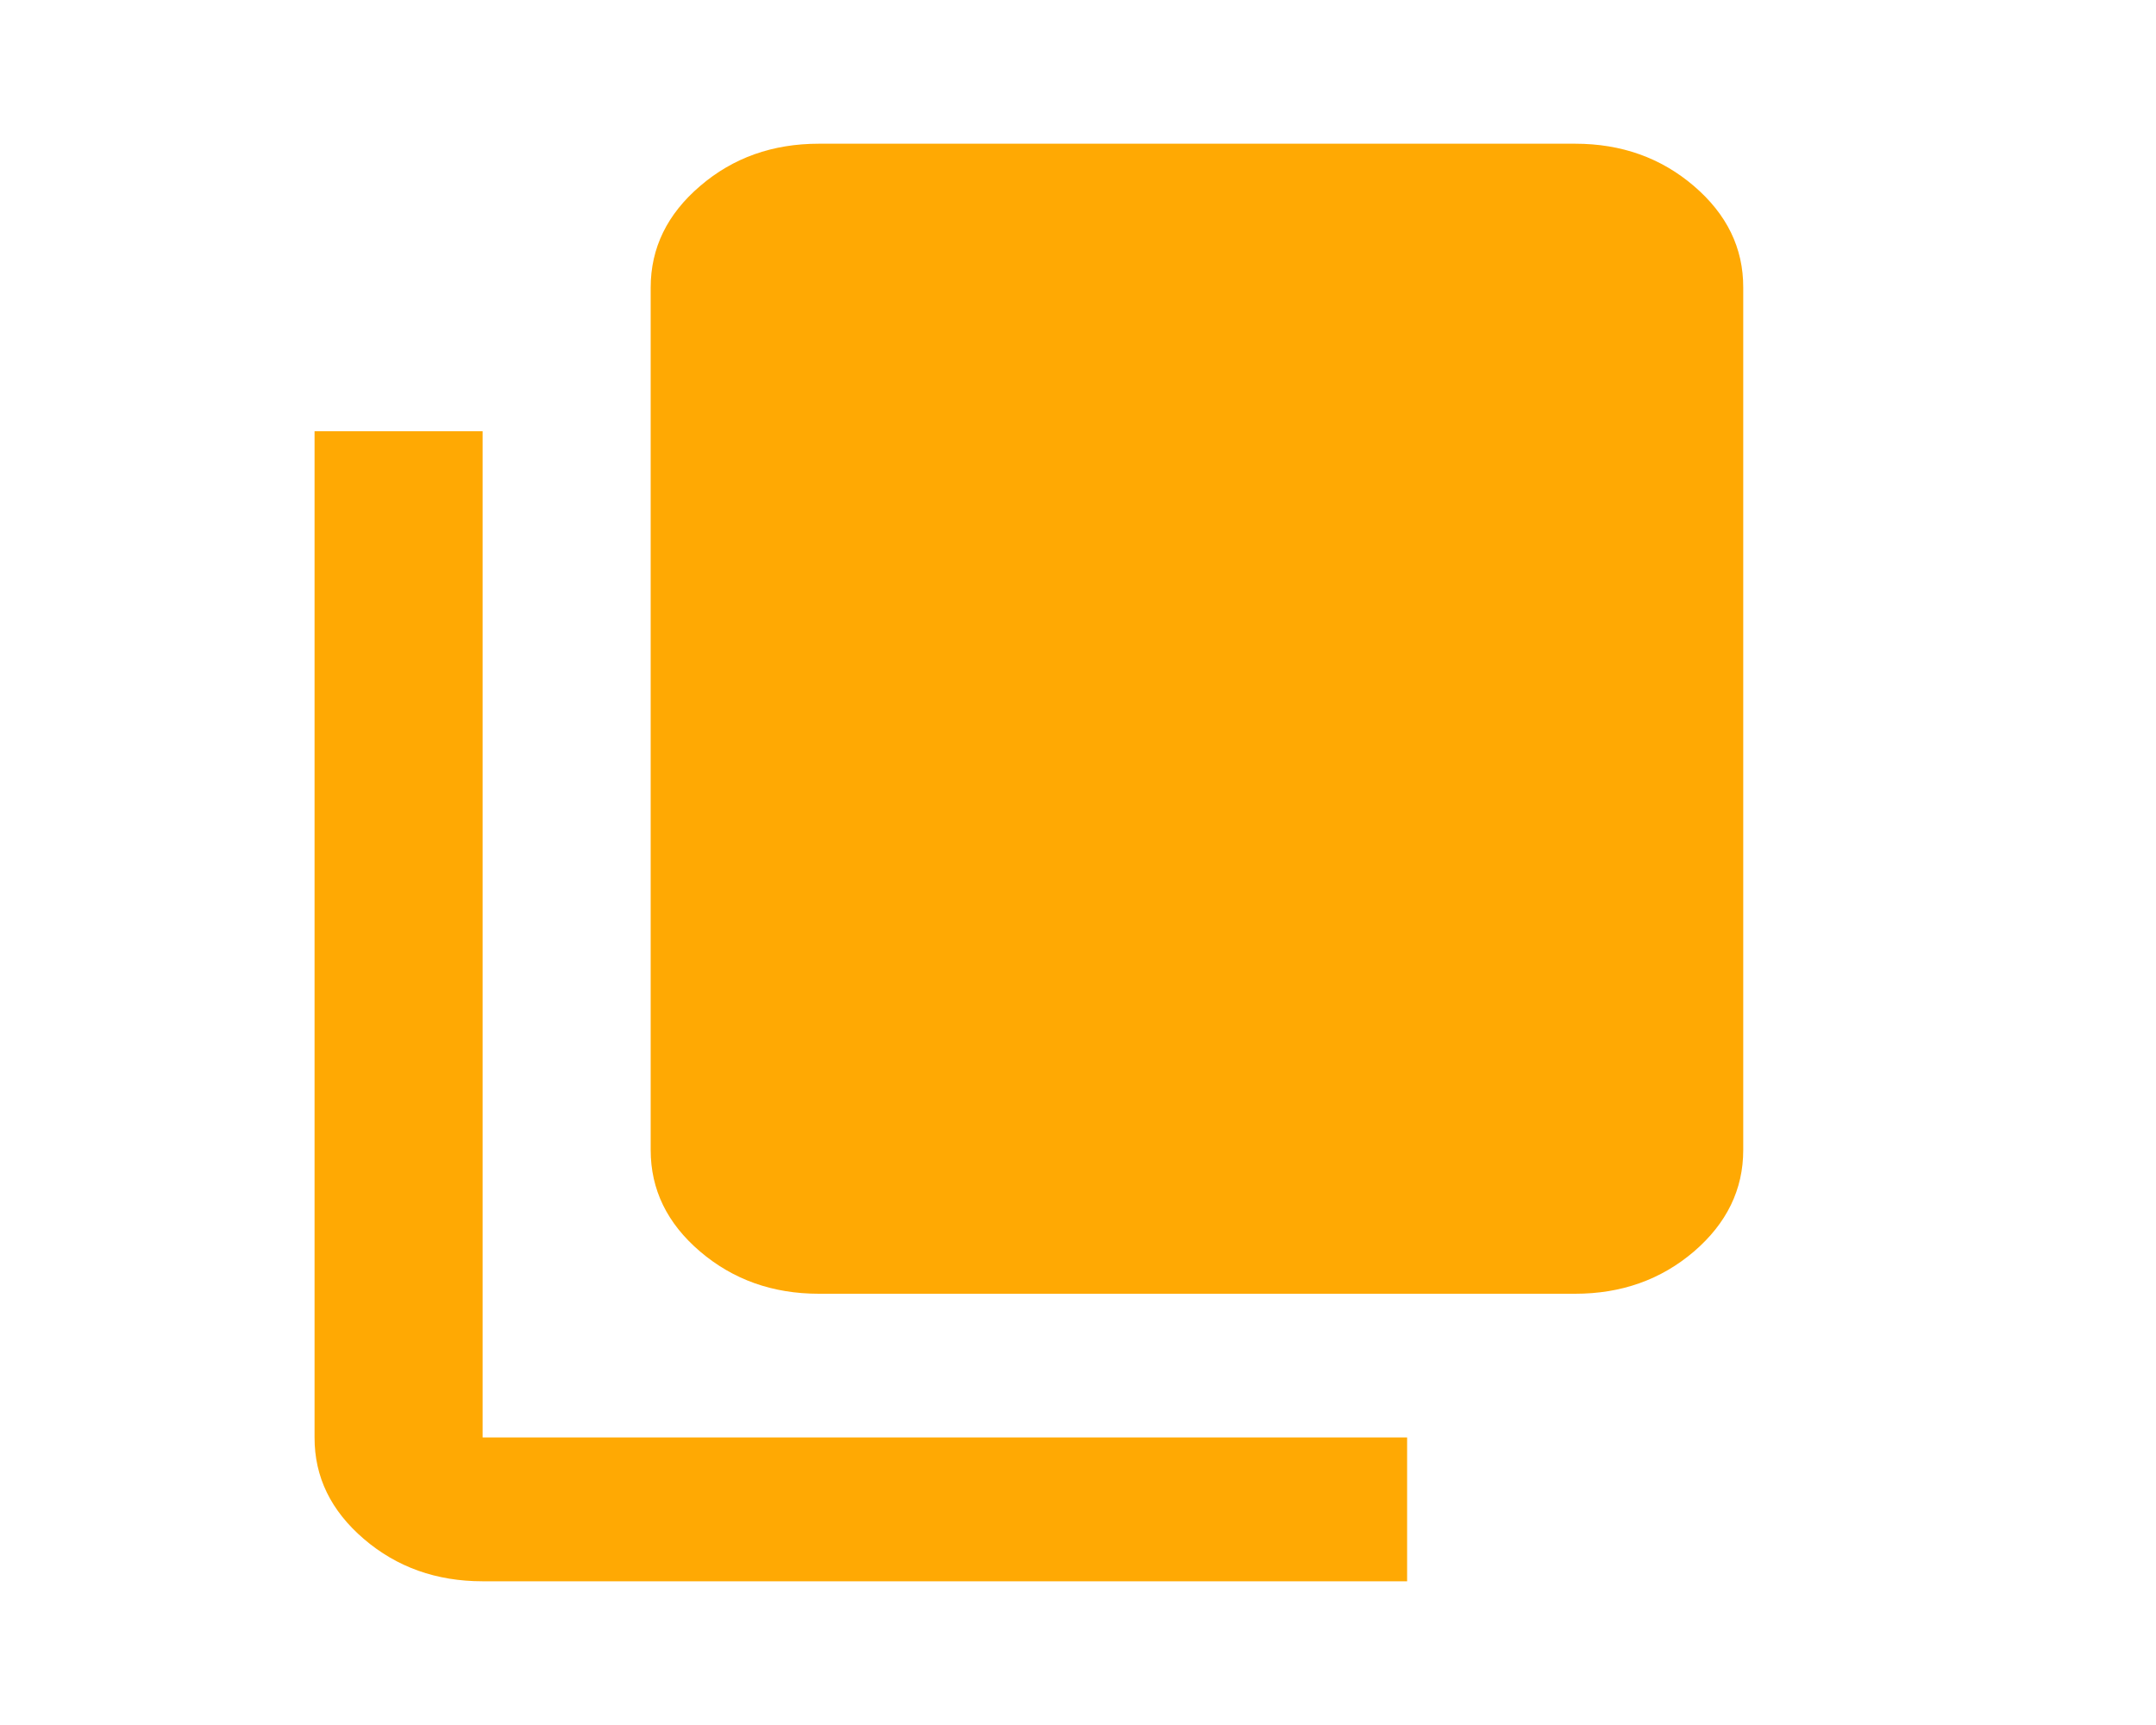 <svg width="20" height="16" viewBox="0 0 20 16" fill="none" xmlns="http://www.w3.org/2000/svg">
<path d="M4.477 14.667C4.048 14.667 3.681 14.536 3.376 14.275C3.07 14.013 2.917 13.7 2.918 13.333V4H4.477V13.333H13.053V14.667H4.477ZM7.596 12C7.167 12 6.8 11.869 6.494 11.608C6.188 11.347 6.036 11.033 6.036 10.667V2.667C6.036 2.3 6.189 1.986 6.495 1.725C6.8 1.463 7.167 1.333 7.596 1.333H14.612C15.041 1.333 15.408 1.464 15.713 1.725C16.019 1.987 16.172 2.3 16.171 2.667V10.667C16.171 11.033 16.018 11.347 15.713 11.609C15.407 11.87 15.04 12 14.612 12H7.596Z" fill="#FFA903"/>
</svg>

